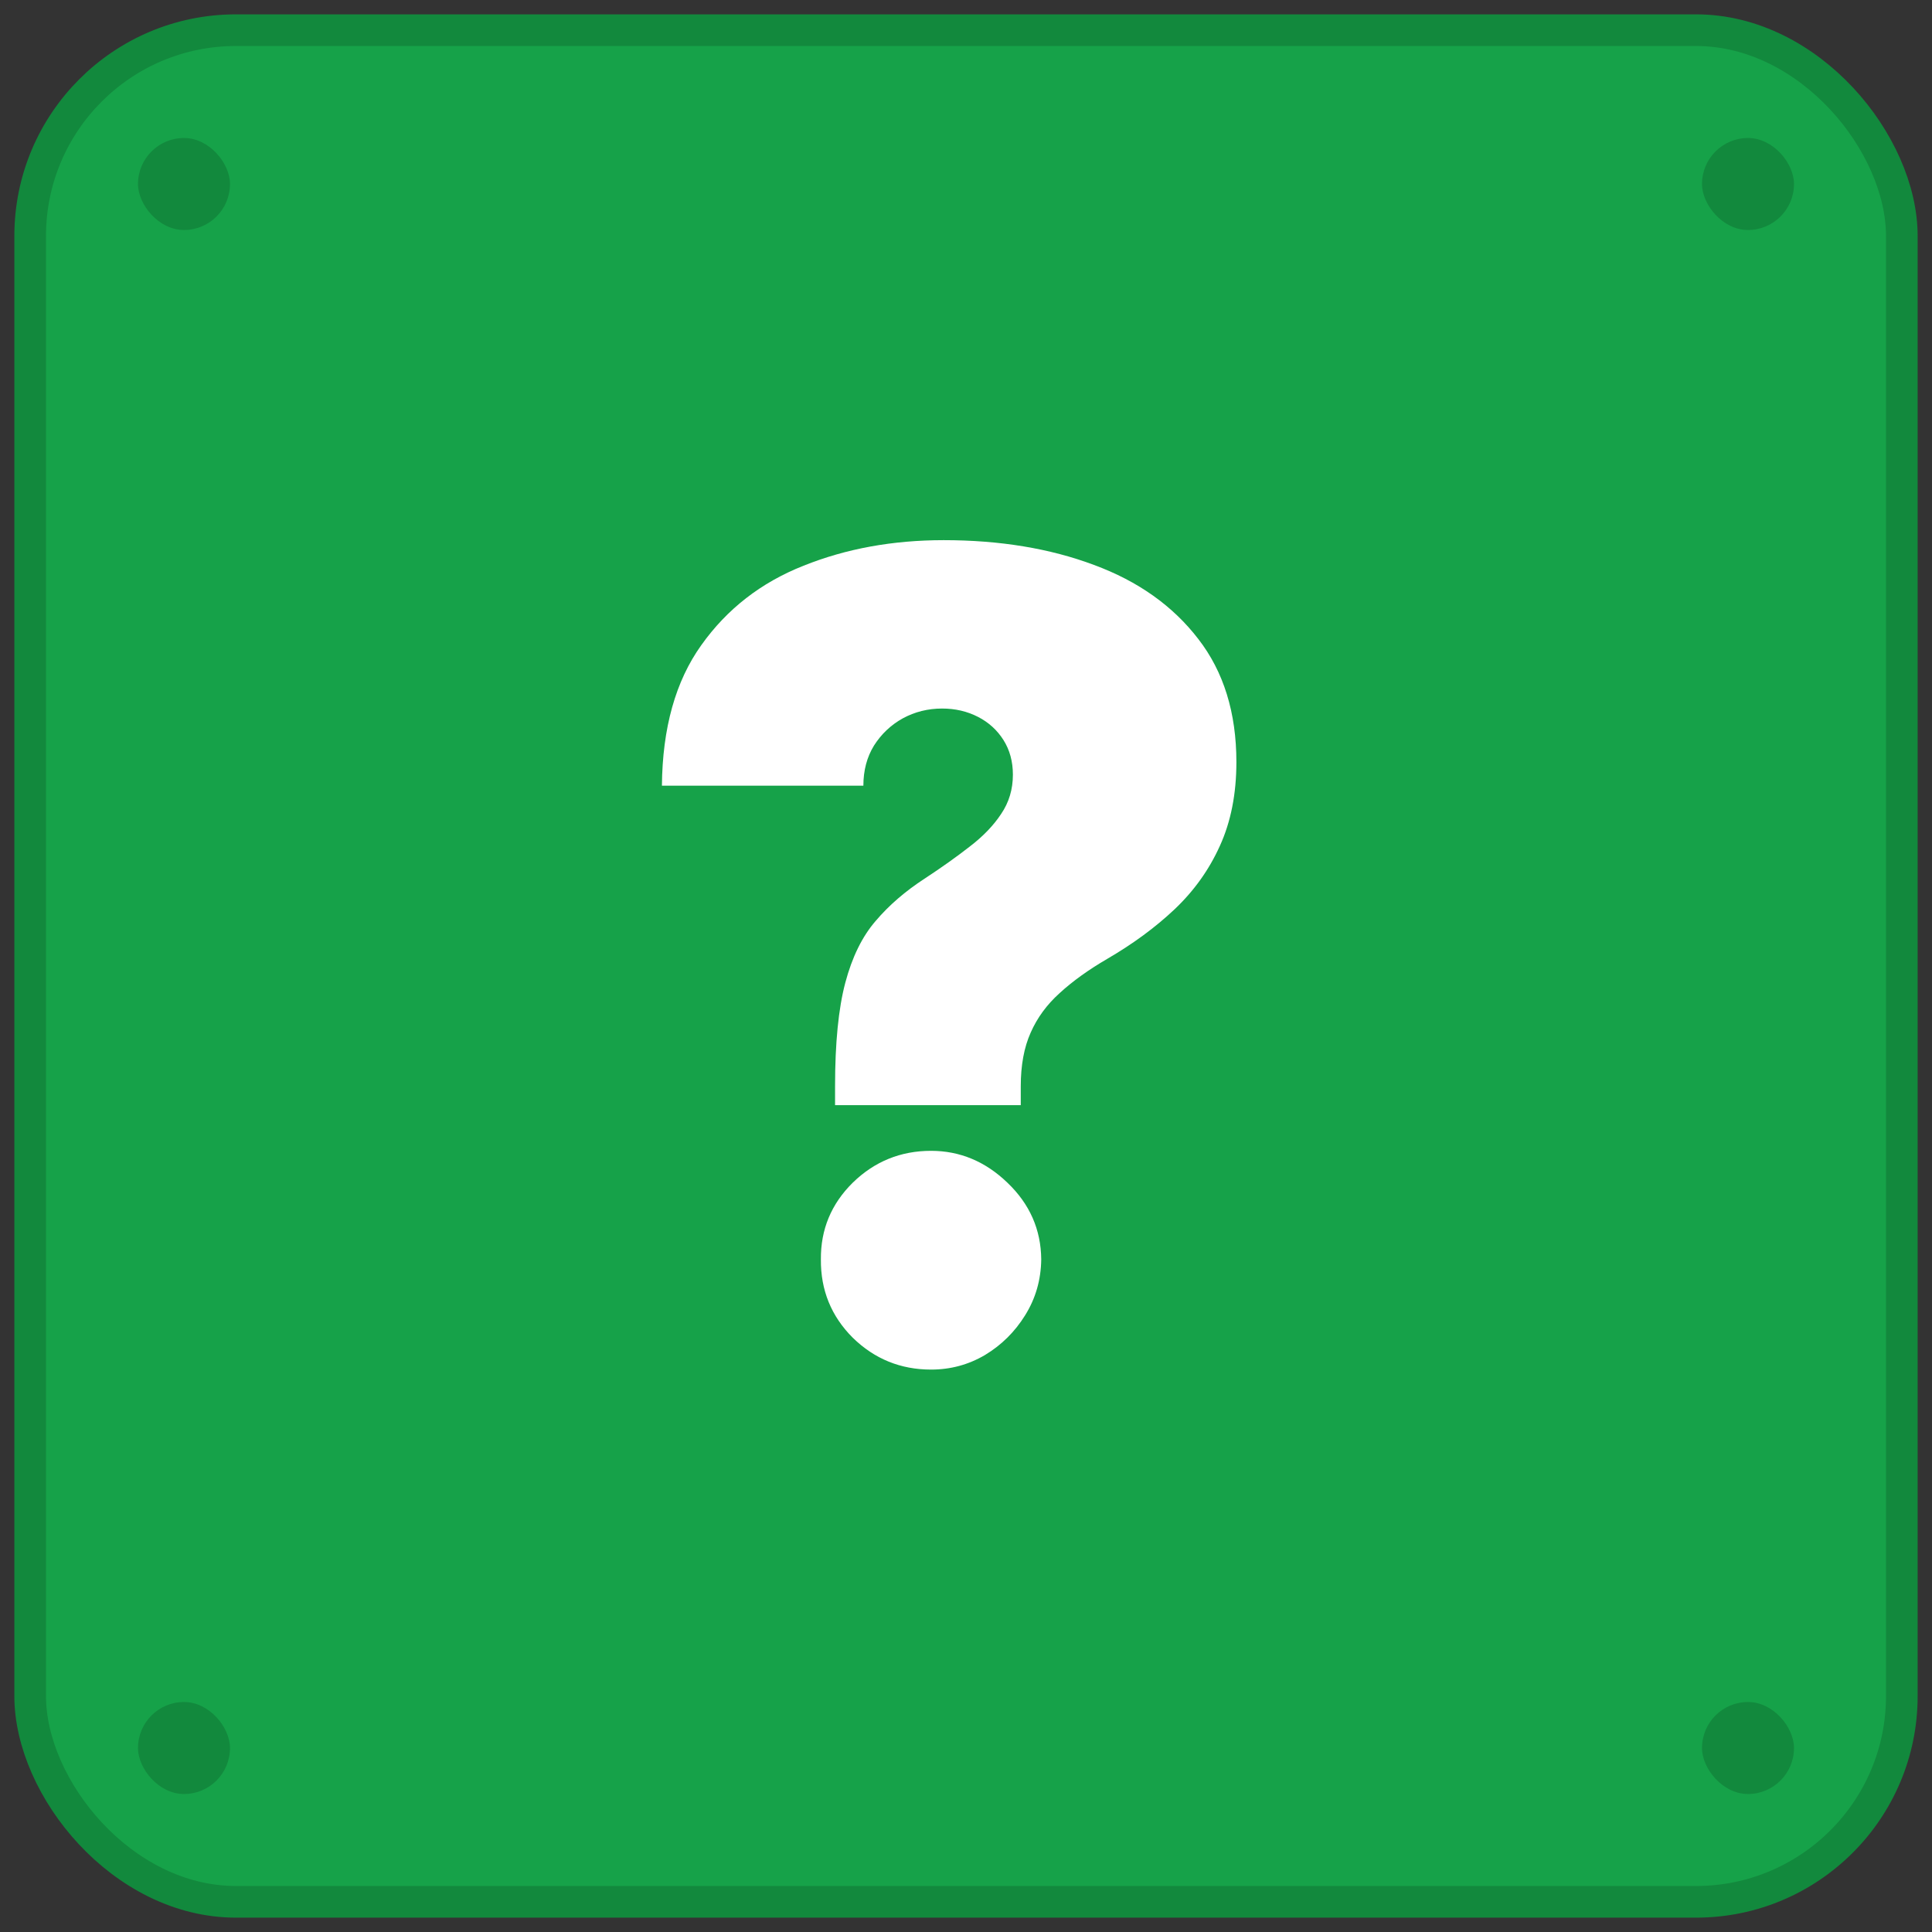 <svg width="84" height="84" viewBox="0 0 84 84" fill="none" xmlns="http://www.w3.org/2000/svg">
    <rect x="0" y="0" width="84" height="84" fill="#333333" stroke="none"/>
    <rect x="1.312" y="1.312" width="81.376" height="81.376" rx="8.947" fill="#16A249" stroke="#12893D"
        stroke-width="1.376" />
    <path
        d="M36.307 48.051V47.23C36.307 45.348 36.455 43.848 36.751 42.731C37.048 41.613 37.487 40.718 38.069 40.045C38.65 39.36 39.363 38.745 40.207 38.197C40.937 37.718 41.587 37.256 42.157 36.811C42.739 36.367 43.195 35.893 43.526 35.391C43.868 34.89 44.039 34.319 44.039 33.681C44.039 33.11 43.902 32.609 43.629 32.175C43.355 31.742 42.984 31.405 42.517 31.166C42.049 30.926 41.53 30.806 40.96 30.806C40.344 30.806 39.774 30.949 39.249 31.234C38.736 31.519 38.32 31.913 38 32.415C37.692 32.916 37.538 33.498 37.538 34.16H28.779C28.802 31.651 29.372 29.615 30.49 28.052C31.608 26.478 33.09 25.326 34.938 24.596C36.786 23.855 38.816 23.485 41.028 23.485C43.469 23.485 45.647 23.844 47.563 24.562C49.48 25.269 50.991 26.341 52.097 27.779C53.203 29.204 53.756 30.989 53.756 33.133C53.756 34.513 53.517 35.728 53.038 36.777C52.57 37.815 51.914 38.733 51.071 39.532C50.238 40.318 49.263 41.037 48.145 41.687C47.324 42.166 46.634 42.662 46.075 43.175C45.516 43.677 45.094 44.253 44.809 44.903C44.524 45.542 44.381 46.318 44.381 47.23V48.051H36.307ZM40.481 59.547C39.158 59.547 38.023 59.086 37.076 58.162C36.141 57.227 35.679 56.092 35.691 54.757C35.679 53.457 36.141 52.345 37.076 51.421C38.023 50.498 39.158 50.036 40.481 50.036C41.735 50.036 42.842 50.498 43.8 51.421C44.769 52.345 45.26 53.457 45.271 54.757C45.26 55.647 45.026 56.457 44.57 57.187C44.125 57.905 43.543 58.481 42.825 58.914C42.106 59.337 41.325 59.547 40.481 59.547Z"
        fill="white" />
    <rect x="6" y="6" width="4" height="4" rx="2" fill="#12893D" />
    <rect x="6" y="74" width="4" height="4" rx="2" fill="#12893D" />
    <rect x="74" y="6" width="4" height="4" rx="2" fill="#12893D" />
    <rect x="74" y="74" width="4" height="4" rx="2" fill="#12893D" />
</svg>